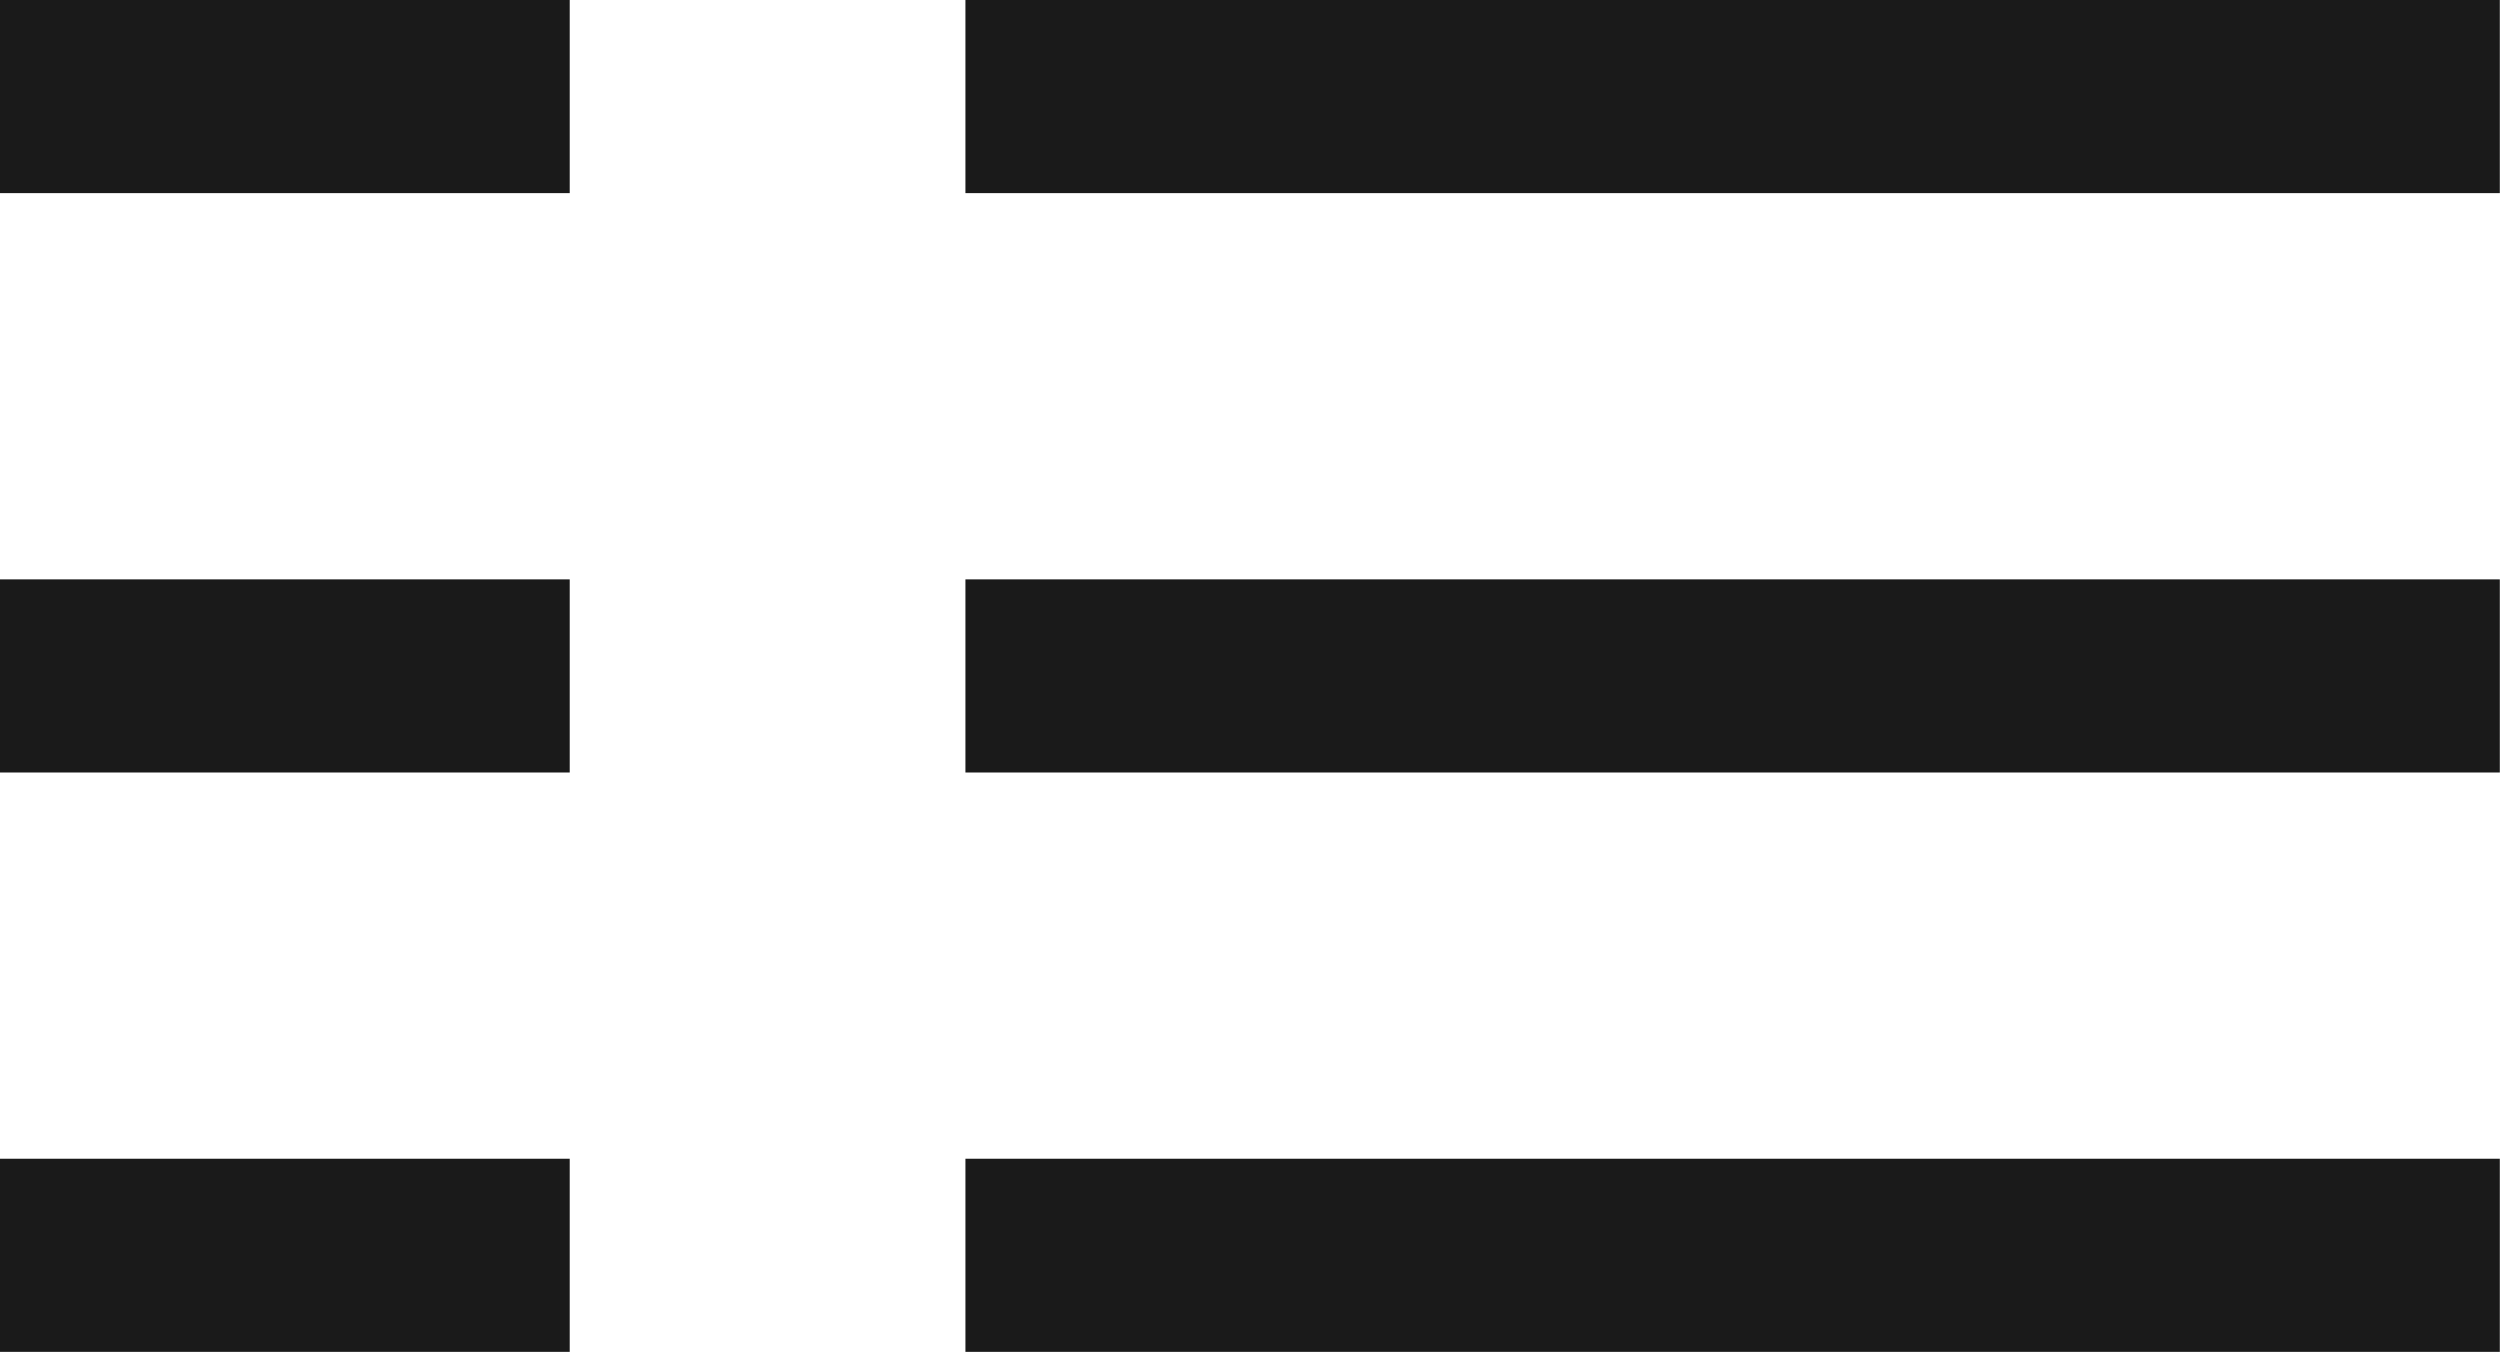 <svg xmlns="http://www.w3.org/2000/svg" width="12.945" height="7" viewBox="0 0 12.945 7">
  <g id="icon_list" transform="translate(-1315.602 -881.48)">
    <path id="パス_1321672" data-name="パス 1321672" d="M-13168.062-21584.02h7.945" transform="translate(14488.663 22466)" fill="none" stroke="#1a1a1a" stroke-width="1"/>
    <path id="パス_1321674" data-name="パス 1321674" d="M-13168.062-21584.02h7.945" transform="translate(14488.663 22469)" fill="none" stroke="#1a1a1a" stroke-width="1"/>
    <path id="パス_1321676" data-name="パス 1321676" d="M-13168.062-21584.02h7.945" transform="translate(14488.663 22472)" fill="none" stroke="#1a1a1a" stroke-width="1"/>
    <path id="パス_1321673" data-name="パス 1321673" d="M-13168.062-21584.02h2.951" transform="translate(14483.663 22466)" fill="none" stroke="#1a1a1a" stroke-width="1"/>
    <path id="パス_1321675" data-name="パス 1321675" d="M-13168.062-21584.02h2.951" transform="translate(14483.663 22469)" fill="none" stroke="#1a1a1a" stroke-width="1"/>
    <path id="パス_1321677" data-name="パス 1321677" d="M-13168.062-21584.02h2.951" transform="translate(14483.663 22472)" fill="none" stroke="#1a1a1a" stroke-width="1"/>
  </g>
</svg>
